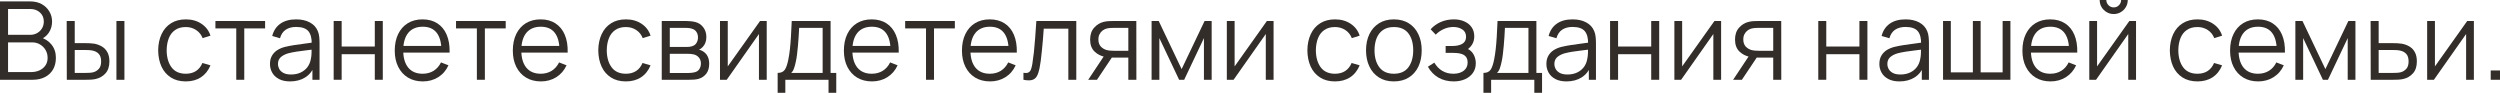 <?xml version="1.0" encoding="UTF-8"?> <svg xmlns="http://www.w3.org/2000/svg" viewBox="0 0 252.688 9.383" fill="none"><path d="M0 8.063V0.143H3.058C3.502 0.143 3.888 0.235 4.219 0.418C4.548 0.601 4.805 0.849 4.988 1.161C5.172 1.468 5.263 1.809 5.263 2.183C5.263 2.609 5.15 2.988 4.923 3.322C4.695 3.652 4.391 3.881 4.01 4.01L3.999 3.74C4.512 3.887 4.915 4.143 5.209 4.51C5.502 4.877 5.649 5.32 5.649 5.841C5.649 6.299 5.551 6.695 5.357 7.029C5.163 7.359 4.889 7.614 4.538 7.793C4.185 7.973 3.777 8.063 3.311 8.063H0ZM0.814 7.287H3.113C3.436 7.287 3.725 7.231 3.982 7.117C4.239 7 4.44 6.835 4.587 6.622C4.737 6.409 4.813 6.153 4.813 5.852C4.813 5.559 4.745 5.295 4.609 5.06C4.473 4.825 4.288 4.638 4.053 4.499C3.823 4.356 3.558 4.284 3.261 4.284H0.814V7.287ZM0.814 3.52H3.052C3.306 3.52 3.537 3.463 3.745 3.349C3.954 3.232 4.12 3.073 4.241 2.871C4.365 2.669 4.428 2.436 4.428 2.173C4.428 1.799 4.297 1.494 4.037 1.26C3.78 1.025 3.452 0.908 3.052 0.908H0.814V3.52Z" fill="#322D29"></path><path d="M6.752 8.063L6.741 2.123H7.555V4.361H8.589C8.761 4.361 8.93 4.365 9.095 4.372C9.26 4.38 9.408 4.394 9.54 4.417C9.833 4.475 10.094 4.574 10.321 4.714C10.548 4.853 10.728 5.045 10.86 5.291C10.992 5.533 11.058 5.839 11.058 6.209C11.058 6.719 10.926 7.121 10.662 7.414C10.398 7.707 10.066 7.898 9.667 7.986C9.516 8.019 9.353 8.041 9.177 8.052C9.001 8.059 8.829 8.063 8.66 8.063H6.752ZM7.555 7.37H8.627C8.748 7.37 8.886 7.366 9.04 7.359C9.194 7.352 9.329 7.332 9.447 7.298C9.645 7.244 9.822 7.134 9.98 6.969C10.141 6.8 10.222 6.547 10.222 6.209C10.222 5.876 10.145 5.625 9.991 5.456C9.837 5.284 9.632 5.17 9.375 5.115C9.258 5.089 9.133 5.073 9.001 5.065C8.873 5.058 8.748 5.054 8.627 5.054H7.555V7.37ZM11.768 8.063V2.123H12.576V8.063H11.768Z" fill="#322D29"></path><path d="M18.781 8.228C18.184 8.228 17.678 8.094 17.263 7.826C16.849 7.559 16.534 7.19 16.317 6.721C16.105 6.248 15.995 5.705 15.987 5.093C15.995 4.47 16.108 3.923 16.328 3.454C16.548 2.981 16.866 2.614 17.28 2.354C17.694 2.09 18.197 1.958 18.787 1.958C19.388 1.958 19.911 2.105 20.354 2.398C20.802 2.691 21.108 3.093 21.273 3.603L20.481 3.855C20.342 3.5 20.12 3.225 19.815 3.031C19.515 2.832 19.17 2.733 18.781 2.733C18.345 2.733 17.984 2.834 17.698 3.036C17.412 3.234 17.199 3.511 17.06 3.866C16.921 4.222 16.849 4.631 16.845 5.093C16.853 5.804 17.018 6.376 17.34 6.809C17.663 7.238 18.143 7.453 18.781 7.453C19.185 7.453 19.528 7.361 19.81 7.177C20.096 6.99 20.312 6.719 20.459 6.364L21.273 6.605C21.053 7.134 20.73 7.537 20.305 7.815C19.88 8.09 19.372 8.228 18.781 8.228Z" fill="#322D29"></path><path d="M23.88 8.063V2.871H21.774V2.123H26.795V2.871H24.689V8.063H23.88Z" fill="#322D29"></path><path d="M29.318 8.228C28.87 8.228 28.494 8.147 28.19 7.986C27.89 7.825 27.664 7.61 27.514 7.343C27.363 7.075 27.288 6.783 27.288 6.468C27.288 6.145 27.352 5.87 27.481 5.643C27.613 5.412 27.79 5.223 28.014 5.076C28.242 4.93 28.504 4.818 28.801 4.741C29.101 4.668 29.433 4.604 29.796 4.548C30.163 4.49 30.52 4.44 30.869 4.4C31.221 4.356 31.529 4.314 31.793 4.273L31.507 4.449C31.518 3.863 31.404 3.428 31.166 3.146C30.927 2.864 30.513 2.723 29.923 2.723C29.516 2.723 29.171 2.814 28.889 2.998C28.61 3.181 28.414 3.47 28.3 3.866L27.514 3.636C27.649 3.104 27.923 2.691 28.333 2.398C28.744 2.105 29.277 1.958 29.934 1.958C30.476 1.958 30.937 2.061 31.314 2.266C31.695 2.468 31.965 2.761 32.123 3.146C32.196 3.318 32.244 3.511 32.266 3.724C32.288 3.936 32.299 4.152 32.299 4.372V8.063H31.578V6.572L31.787 6.661C31.585 7.17 31.272 7.559 30.847 7.826C30.421 8.094 29.912 8.228 29.318 8.228ZM29.411 7.53C29.789 7.53 30.119 7.462 30.401 7.326C30.683 7.19 30.911 7.005 31.083 6.771C31.256 6.532 31.367 6.265 31.419 5.967C31.463 5.777 31.486 5.568 31.49 5.341C31.494 5.11 31.496 4.937 31.496 4.824L31.804 4.983C31.529 5.02 31.23 5.056 30.907 5.093C30.588 5.13 30.273 5.172 29.961 5.22C29.653 5.267 29.374 5.324 29.125 5.39C28.957 5.438 28.793 5.505 28.636 5.593C28.478 5.678 28.348 5.791 28.245 5.935C28.146 6.077 28.097 6.255 28.097 6.468C28.097 6.64 28.139 6.807 28.223 6.969C28.311 7.13 28.45 7.264 28.641 7.37C28.836 7.476 29.092 7.53 29.411 7.53Z" fill="#322D29"></path><path d="M33.725 8.063V2.123H34.533V4.703H37.883V2.123H38.691V8.063H37.883V5.478H34.533V8.063H33.725Z" fill="#322D29"></path><path d="M42.743 8.228C42.164 8.228 41.661 8.1 41.236 7.843C40.814 7.586 40.486 7.225 40.252 6.76C40.017 6.294 39.899 5.748 39.899 5.121C39.899 4.471 40.015 3.911 40.246 3.437C40.477 2.964 40.801 2.6 41.22 2.343C41.641 2.086 42.138 1.958 42.71 1.958C43.297 1.958 43.797 2.094 44.212 2.365C44.626 2.633 44.939 3.018 45.152 3.52C45.365 4.022 45.462 4.622 45.444 5.319H44.618V5.033C44.604 4.262 44.437 3.681 44.118 3.289C43.803 2.897 43.341 2.701 42.732 2.701C42.094 2.701 41.604 2.908 41.264 3.322C40.926 3.736 40.757 4.327 40.757 5.093C40.757 5.841 40.926 6.422 41.264 6.837C41.604 7.247 42.087 7.453 42.71 7.453C43.135 7.453 43.506 7.355 43.821 7.161C44.14 6.963 44.391 6.679 44.574 6.308L45.328 6.6C45.093 7.117 44.747 7.518 44.289 7.804C43.834 8.087 43.319 8.228 42.743 8.228ZM40.471 5.319V4.642H45.009V5.319H40.471Z" fill="#322D29"></path><path d="M48.2 8.063V2.871H46.094V2.123H51.115V2.871H49.009V8.063H48.2Z" fill="#322D29"></path><path d="M54.677 8.228C54.098 8.228 53.596 8.1 53.171 7.843C52.749 7.586 52.421 7.225 52.186 6.76C51.951 6.294 51.834 5.748 51.834 5.121C51.834 4.471 51.95 3.911 52.181 3.437C52.412 2.964 52.736 2.6 53.154 2.343C53.576 2.086 54.073 1.958 54.644 1.958C55.231 1.958 55.732 2.094 56.146 2.365C56.561 2.633 56.874 3.018 57.087 3.52C57.299 4.022 57.396 4.622 57.378 5.319H56.553V5.033C56.539 4.262 56.372 3.681 56.053 3.289C55.737 2.897 55.275 2.701 54.666 2.701C54.029 2.701 53.539 2.908 53.198 3.322C52.861 3.736 52.692 4.327 52.692 5.093C52.692 5.841 52.861 6.422 53.198 6.837C53.539 7.247 54.021 7.453 54.644 7.453C55.07 7.453 55.44 7.355 55.755 7.161C56.075 6.963 56.326 6.679 56.509 6.308L57.263 6.6C57.028 7.117 56.681 7.518 56.223 7.804C55.768 8.087 55.253 8.228 54.677 8.228ZM52.406 5.319V4.642H56.944V5.319H52.406Z" fill="#322D29"></path><path d="M63.265 8.228C62.667 8.228 62.161 8.094 61.747 7.826C61.332 7.559 61.017 7.19 60.801 6.721C60.588 6.248 60.478 5.705 60.471 5.093C60.478 4.47 60.592 3.923 60.812 3.454C61.032 2.981 61.349 2.614 61.763 2.354C62.178 2.09 62.68 1.958 63.27 1.958C63.872 1.958 64.394 2.105 64.838 2.398C65.285 2.691 65.591 3.093 65.756 3.603L64.964 3.855C64.825 3.5 64.603 3.225 64.299 3.031C63.998 2.832 63.654 2.733 63.265 2.733C62.828 2.733 62.467 2.834 62.181 3.036C61.895 3.234 61.682 3.511 61.543 3.866C61.404 4.222 61.332 4.631 61.329 5.093C61.336 5.804 61.501 6.376 61.824 6.809C62.146 7.238 62.627 7.453 63.265 7.453C63.668 7.453 64.011 7.361 64.293 7.177C64.579 6.99 64.796 6.719 64.942 6.364L65.756 6.605C65.536 7.134 65.214 7.537 64.788 7.815C64.363 8.09 63.855 8.228 63.265 8.228Z" fill="#322D29"></path><path d="M66.886 8.063V2.123H69.334C69.458 2.123 69.609 2.13 69.784 2.145C69.964 2.16 70.131 2.187 70.285 2.227C70.619 2.315 70.886 2.495 71.088 2.766C71.293 3.038 71.396 3.364 71.396 3.745C71.396 3.958 71.363 4.149 71.297 4.318C71.235 4.482 71.145 4.626 71.028 4.747C70.973 4.809 70.912 4.864 70.846 4.912C70.78 4.955 70.716 4.992 70.654 5.022C70.771 5.044 70.897 5.095 71.033 5.175C71.246 5.3 71.407 5.469 71.517 5.681C71.627 5.89 71.682 6.145 71.682 6.446C71.682 6.853 71.585 7.185 71.391 7.442C71.196 7.698 70.936 7.874 70.61 7.97C70.463 8.01 70.303 8.036 70.131 8.047C69.962 8.058 69.803 8.063 69.653 8.063H66.886ZM67.7 7.376H69.614C69.691 7.376 69.788 7.37 69.906 7.359C70.023 7.344 70.127 7.326 70.219 7.304C70.435 7.249 70.593 7.139 70.692 6.974C70.795 6.805 70.846 6.622 70.846 6.424C70.846 6.164 70.769 5.951 70.615 5.786C70.465 5.617 70.263 5.515 70.01 5.478C69.926 5.46 69.838 5.449 69.746 5.445C69.655 5.441 69.572 5.44 69.499 5.44H67.7V7.376ZM67.7 4.747H69.361C69.456 4.747 69.563 4.741 69.68 4.73C69.801 4.715 69.906 4.691 69.994 4.658C70.184 4.592 70.324 4.479 70.412 4.318C70.503 4.156 70.549 3.98 70.549 3.79C70.549 3.58 70.5 3.397 70.401 3.239C70.305 3.082 70.16 2.972 69.966 2.91C69.834 2.862 69.691 2.834 69.537 2.827C69.387 2.82 69.291 2.816 69.251 2.816H67.7V4.747Z" fill="#322D29"></path><path d="M77.497 2.123V8.063H76.711V3.437L73.455 8.063H72.773V2.123H73.559V6.71L76.821 2.123H77.497Z" fill="#322D29"></path><path d="M78.601 9.383V7.37C78.938 7.37 79.18 7.262 79.327 7.046C79.474 6.826 79.593 6.475 79.685 5.995C79.747 5.683 79.798 5.348 79.839 4.988C79.879 4.629 79.914 4.219 79.943 3.756C79.972 3.291 80 2.746 80.025 2.123H83.952V7.37H84.525V9.383H83.744V8.063H79.377V9.383H78.601ZM79.97 7.37H83.149V2.816H80.774C80.763 3.095 80.746 3.39 80.724 3.702C80.706 4.013 80.682 4.325 80.653 4.637C80.627 4.948 80.596 5.242 80.559 5.517C80.526 5.788 80.486 6.026 80.438 6.232C80.383 6.495 80.323 6.721 80.256 6.908C80.194 7.095 80.099 7.249 79.97 7.37Z" fill="#322D29"></path><path d="M88.139 8.228C87.56 8.228 87.058 8.1 86.633 7.843C86.211 7.586 85.883 7.225 85.648 6.76C85.413 6.294 85.296 5.748 85.296 5.121C85.296 4.471 85.411 3.911 85.643 3.437C85.874 2.964 86.198 2.6 86.616 2.343C87.038 2.086 87.535 1.958 88.106 1.958C88.693 1.958 89.194 2.094 89.608 2.365C90.022 2.633 90.336 3.018 90.548 3.52C90.761 4.022 90.858 4.622 90.84 5.319H90.015V5.033C90 4.262 89.834 3.681 89.514 3.289C89.199 2.897 88.737 2.701 88.128 2.701C87.49 2.701 87.001 2.908 86.66 3.322C86.323 3.736 86.154 4.327 86.154 5.093C86.154 5.841 86.323 6.422 86.66 6.837C87.001 7.247 87.483 7.453 88.106 7.453C88.532 7.453 88.902 7.355 89.217 7.161C89.536 6.963 89.788 6.679 89.971 6.308L90.725 6.6C90.49 7.117 90.143 7.518 89.685 7.804C89.23 8.087 88.715 8.228 88.139 8.228ZM85.868 5.319V4.642H90.405V5.319H85.868Z" fill="#322D29"></path><path d="M93.597 8.063V2.871H91.49V2.123H96.512V2.871H94.405V8.063H93.597Z" fill="#322D29"></path><path d="M100.074 8.228C99.495 8.228 98.992 8.1 98.567 7.843C98.145 7.586 97.817 7.225 97.583 6.76C97.348 6.294 97.23 5.748 97.23 5.121C97.23 4.471 97.346 3.911 97.577 3.437C97.808 2.964 98.132 2.6 98.551 2.343C98.972 2.086 99.469 1.958 100.041 1.958C100.628 1.958 101.128 2.094 101.543 2.365C101.957 2.633 102.27 3.018 102.483 3.52C102.696 4.022 102.793 4.622 102.775 5.319H101.95V5.033C101.935 4.262 101.768 3.681 101.449 3.289C101.134 2.897 100.672 2.701 100.063 2.701C99.425 2.701 98.936 2.908 98.595 3.322C98.257 3.736 98.088 4.327 98.088 5.093C98.088 5.841 98.257 6.422 98.595 6.837C98.936 7.247 99.418 7.453 100.041 7.453C100.466 7.453 100.837 7.355 101.152 7.161C101.471 6.963 101.722 6.679 101.906 6.308L102.659 6.6C102.424 7.117 102.078 7.518 101.62 7.804C101.165 8.087 100.65 8.228 100.074 8.228ZM97.803 5.319V4.642H102.34V5.319H97.803Z" fill="#322D29"></path><path d="M103.445 8.063V7.354C103.665 7.394 103.832 7.385 103.946 7.326C104.063 7.264 104.149 7.161 104.204 7.018C104.259 6.871 104.305 6.69 104.342 6.473C104.4 6.114 104.453 5.718 104.501 5.285C104.549 4.853 104.591 4.376 104.628 3.855C104.668 3.331 104.708 2.754 104.749 2.123H108.786V8.063H107.983V2.899H105.497C105.471 3.287 105.442 3.674 105.409 4.059C105.376 4.444 105.341 4.814 105.304 5.17C105.271 5.522 105.234 5.847 105.194 6.144C105.154 6.441 105.112 6.697 105.068 6.913C105.002 7.24 104.914 7.5 104.804 7.694C104.697 7.889 104.538 8.017 104.325 8.08C104.112 8.142 103.819 8.136 103.445 8.063Z" fill="#322D29"></path><path d="M114.046 8.063V5.825H112.66C112.498 5.825 112.332 5.819 112.159 5.808C111.991 5.793 111.833 5.773 111.686 5.748C111.268 5.667 110.913 5.483 110.619 5.197C110.33 4.908 110.185 4.508 110.185 3.999C110.185 3.5 110.32 3.1 110.592 2.8C110.863 2.495 111.191 2.297 111.576 2.205C111.752 2.165 111.93 2.141 112.11 2.134C112.293 2.127 112.451 2.123 112.583 2.123H114.854L114.86 8.063H114.046ZM109.992 8.063L111.648 5.571H112.544L110.878 8.063H109.992ZM112.616 5.132H114.046V2.816H112.616C112.528 2.816 112.405 2.82 112.247 2.827C112.09 2.834 111.941 2.858 111.802 2.899C111.681 2.935 111.56 2.999 111.439 3.091C111.321 3.179 111.222 3.298 111.142 3.448C111.061 3.595 111.021 3.775 111.021 3.987C111.021 4.284 111.102 4.523 111.263 4.703C111.428 4.878 111.633 4.999 111.879 5.065C112.011 5.095 112.143 5.113 112.275 5.121C112.407 5.128 112.52 5.132 112.616 5.132Z" fill="#322D29"></path><path d="M116.397 8.063V2.123H117.117L119.433 6.985L121.754 2.123H122.469V8.063H121.688V3.85L119.691 8.063H119.18L117.183 3.85V8.063H116.397Z" fill="#322D29"></path><path d="M128.727 2.123V8.063H127.94V3.437L124.684 8.063H124.002V2.123H124.789V6.71L128.05 2.123H128.727Z" fill="#322D29"></path><path d="M134.937 8.228C134.339 8.228 133.833 8.094 133.419 7.826C133.004 7.559 132.689 7.19 132.473 6.721C132.26 6.248 132.15 5.705 132.143 5.093C132.15 4.47 132.264 3.923 132.484 3.454C132.704 2.981 133.021 2.614 133.435 2.354C133.849 2.09 134.352 1.958 134.942 1.958C135.543 1.958 136.066 2.105 136.51 2.398C136.957 2.691 137.263 3.093 137.428 3.603L136.636 3.855C136.497 3.5 136.275 3.225 135.971 3.031C135.67 2.832 135.325 2.733 134.937 2.733C134.5 2.733 134.139 2.834 133.853 3.036C133.567 3.234 133.355 3.511 133.215 3.866C133.076 4.222 133.004 4.631 133.001 5.093C133.008 5.804 133.173 6.376 133.496 6.809C133.818 7.238 134.299 7.453 134.937 7.453C135.34 7.453 135.683 7.361 135.965 7.177C136.251 6.99 136.467 6.719 136.614 6.364L137.428 6.605C137.208 7.134 136.885 7.537 136.46 7.815C136.035 8.09 135.527 8.228 134.937 8.228Z" fill="#322D29"></path><path d="M140.883 8.228C140.293 8.228 139.788 8.094 139.37 7.826C138.952 7.559 138.631 7.188 138.408 6.715C138.184 6.243 138.072 5.7 138.072 5.087C138.072 4.464 138.186 3.918 138.413 3.448C138.641 2.979 138.963 2.614 139.381 2.354C139.803 2.09 140.304 1.958 140.883 1.958C141.477 1.958 141.983 2.092 142.401 2.36C142.822 2.624 143.143 2.992 143.363 3.465C143.587 3.934 143.699 4.475 143.699 5.087C143.699 5.711 143.587 6.259 143.363 6.732C143.14 7.201 142.817 7.568 142.395 7.832C141.974 8.096 141.47 8.228 140.883 8.228ZM140.883 7.453C141.543 7.453 142.034 7.234 142.357 6.798C142.679 6.358 142.841 5.788 142.841 5.087C142.841 4.369 142.678 3.797 142.351 3.371C142.029 2.946 141.539 2.733 140.883 2.733C140.439 2.733 140.073 2.834 139.783 3.036C139.497 3.234 139.282 3.511 139.139 3.866C139 4.219 138.93 4.626 138.93 5.087C138.93 5.802 139.095 6.376 139.425 6.809C139.755 7.238 140.241 7.453 140.883 7.453Z" fill="#322D29"></path><path d="M146.944 8.228C146.347 8.228 145.824 8.098 145.377 7.838C144.933 7.574 144.583 7.209 144.326 6.743L144.975 6.331C145.192 6.697 145.461 6.976 145.784 7.167C146.106 7.357 146.477 7.453 146.895 7.453C147.331 7.453 147.681 7.352 147.945 7.15C148.209 6.948 148.341 6.671 148.341 6.32C148.341 6.077 148.284 5.885 148.171 5.742C148.061 5.599 147.892 5.496 147.665 5.434C147.441 5.372 147.161 5.341 146.823 5.341H146.119V4.648H146.812C147.223 4.648 147.553 4.574 147.802 4.428C148.055 4.277 148.182 4.043 148.182 3.724C148.182 3.386 148.055 3.137 147.802 2.975C147.553 2.811 147.254 2.728 146.906 2.728C146.554 2.728 146.22 2.801 145.905 2.948C145.593 3.091 145.331 3.276 145.118 3.504L144.601 2.959C144.898 2.633 145.245 2.385 145.641 2.216C146.04 2.044 146.482 1.958 146.966 1.958C147.348 1.958 147.692 2.026 148 2.162C148.312 2.294 148.558 2.488 148.737 2.744C148.92 3.001 149.012 3.309 149.012 3.668C149.012 4.006 148.93 4.297 148.765 4.543C148.603 4.789 148.374 4.992 148.077 5.154L148.033 4.851C148.29 4.899 148.503 5.001 148.671 5.159C148.84 5.317 148.964 5.506 149.045 5.726C149.126 5.946 149.166 6.169 149.166 6.396C149.166 6.774 149.067 7.1 148.869 7.376C148.675 7.647 148.409 7.858 148.072 8.008C147.738 8.155 147.362 8.228 146.944 8.228Z" fill="#322D29"></path><path d="M149.94 9.383V7.37C150.277 7.37 150.519 7.262 150.666 7.046C150.812 6.826 150.932 6.475 151.023 5.995C151.086 5.683 151.137 5.348 151.177 4.988C151.218 4.629 151.253 4.219 151.282 3.756C151.311 3.291 151.339 2.746 151.364 2.123H155.291V7.37H155.863V9.383H155.082V8.063H150.715V9.383H149.94ZM151.309 7.37H154.488V2.816H152.112C152.101 3.095 152.085 3.39 152.063 3.702C152.045 4.013 152.021 4.325 151.991 4.637C151.966 4.948 151.935 5.242 151.898 5.517C151.865 5.788 151.824 6.026 151.777 6.232C151.722 6.495 151.661 6.721 151.596 6.908C151.533 7.095 151.438 7.249 151.309 7.37Z" fill="#322D29"></path><path d="M158.331 8.228C157.884 8.228 157.508 8.147 157.204 7.986C156.903 7.825 156.678 7.61 156.527 7.343C156.377 7.075 156.302 6.783 156.302 6.468C156.302 6.145 156.366 5.87 156.494 5.643C156.626 5.412 156.804 5.223 157.028 5.076C157.255 4.93 157.517 4.818 157.814 4.741C158.115 4.668 158.447 4.604 158.81 4.548C159.176 4.49 159.534 4.44 159.882 4.4C160.234 4.356 160.542 4.314 160.806 4.273L160.52 4.449C160.531 3.863 160.418 3.428 160.179 3.146C159.941 2.864 159.527 2.723 158.936 2.723C158.529 2.723 158.185 2.814 157.902 2.998C157.624 3.181 157.428 3.47 157.314 3.866L156.527 3.636C156.663 3.104 156.936 2.691 157.347 2.398C157.757 2.105 158.291 1.958 158.947 1.958C159.49 1.958 159.95 2.061 160.328 2.266C160.709 2.468 160.979 2.761 161.136 3.146C161.21 3.318 161.257 3.511 161.279 3.724C161.301 3.936 161.312 4.152 161.312 4.372V8.063H160.592V6.572L160.801 6.661C160.599 7.17 160.286 7.559 159.86 7.826C159.435 8.094 158.925 8.228 158.331 8.228ZM158.425 7.53C158.802 7.53 159.132 7.462 159.415 7.326C159.697 7.19 159.924 7.005 160.097 6.771C160.269 6.532 160.381 6.265 160.432 5.967C160.476 5.777 160.5 5.568 160.504 5.341C160.508 5.11 160.509 4.937 160.509 4.824L160.817 4.983C160.542 5.02 160.244 5.056 159.921 5.093C159.602 5.13 159.287 5.172 158.975 5.22C158.667 5.267 158.388 5.324 158.139 5.39C157.97 5.438 157.807 5.505 157.649 5.593C157.492 5.678 157.362 5.791 157.259 5.935C157.16 6.077 157.11 6.255 157.11 6.468C157.11 6.64 157.152 6.807 157.237 6.969C157.325 7.13 157.464 7.264 157.655 7.37C157.849 7.476 158.106 7.53 158.425 7.53Z" fill="#322D29"></path><path d="M162.739 8.063V2.123H163.547V4.703H166.897V2.123H167.705V8.063H166.897V5.478H163.547V8.063H162.739Z" fill="#322D29"></path><path d="M173.962 2.123V8.063H173.176V3.437L169.92 8.063H169.238V2.123H170.024V6.71L173.286 2.123H173.962Z" fill="#322D29"></path><path d="M179.229 8.063V5.825H177.843C177.682 5.825 177.515 5.819 177.343 5.808C177.174 5.793 177.016 5.773 176.87 5.748C176.452 5.667 176.096 5.483 175.803 5.197C175.513 4.908 175.368 4.508 175.368 3.999C175.368 3.5 175.504 3.1 175.775 2.8C176.047 2.495 176.375 2.297 176.76 2.205C176.936 2.165 177.114 2.141 177.293 2.134C177.477 2.127 177.634 2.123 177.766 2.123H180.038L180.043 8.063H179.229ZM175.176 8.063L176.831 5.571H177.728L176.061 8.063H175.176ZM177.799 5.132H179.229V2.816H177.799C177.711 2.816 177.589 2.82 177.431 2.827C177.273 2.834 177.125 2.858 176.985 2.899C176.864 2.935 176.743 2.999 176.622 3.091C176.505 3.179 176.406 3.298 176.325 3.448C176.245 3.595 176.204 3.775 176.204 3.987C176.204 4.284 176.285 4.523 176.446 4.703C176.611 4.878 176.817 4.999 177.062 5.065C177.194 5.095 177.326 5.113 177.458 5.121C177.59 5.128 177.704 5.132 177.799 5.132Z" fill="#322D29"></path><path d="M183.783 8.063V2.123H184.591V4.703H187.941V2.123H188.749V8.063H187.941V5.478H184.591V8.063H183.783Z" fill="#322D29"></path><path d="M191.987 8.228C191.539 8.228 191.163 8.147 190.859 7.986C190.558 7.825 190.333 7.61 190.183 7.343C190.032 7.075 189.957 6.783 189.957 6.468C189.957 6.145 190.021 5.87 190.15 5.643C190.282 5.412 190.459 5.223 190.683 5.076C190.911 4.93 191.173 4.818 191.47 4.741C191.77 4.668 192.102 4.604 192.465 4.548C192.832 4.49 193.189 4.44 193.538 4.4C193.89 4.356 194.198 4.314 194.462 4.273L194.176 4.449C194.187 3.863 194.073 3.428 193.835 3.146C193.596 2.864 193.182 2.723 192.592 2.723C192.185 2.723 191.84 2.814 191.558 2.998C191.279 3.181 191.083 3.47 190.969 3.866L190.183 3.636C190.318 3.104 190.591 2.691 191.002 2.398C191.413 2.105 191.946 1.958 192.603 1.958C193.145 1.958 193.605 2.061 193.983 2.266C194.364 2.468 194.634 2.761 194.792 3.146C194.865 3.318 194.913 3.511 194.935 3.724C194.957 3.936 194.968 4.152 194.968 4.372V8.063H194.247V6.572L194.456 6.661C194.254 7.17 193.941 7.559 193.516 7.826C193.09 8.094 192.581 8.228 191.987 8.228ZM192.08 7.53C192.458 7.53 192.788 7.462 193.07 7.326C193.352 7.19 193.58 7.005 193.752 6.771C193.925 6.532 194.036 6.265 194.087 5.967C194.132 5.777 194.155 5.568 194.159 5.341C194.163 5.11 194.165 4.937 194.165 4.824L194.473 4.983C194.198 5.02 193.899 5.056 193.576 5.093C193.257 5.13 192.942 5.172 192.63 5.22C192.322 5.267 192.043 5.324 191.794 5.39C191.625 5.438 191.462 5.505 191.305 5.593C191.147 5.678 191.017 5.791 190.914 5.935C190.815 6.077 190.766 6.255 190.766 6.468C190.766 6.64 190.808 6.807 190.892 6.969C190.98 7.13 191.119 7.264 191.31 7.37C191.504 7.476 191.761 7.53 192.08 7.53Z" fill="#322D29"></path><path d="M196.394 8.063V2.123H197.18V7.315H199.408V2.123H200.194V7.315H202.416V2.123H203.203V8.063H196.394Z" fill="#322D29"></path><path d="M207.259 8.228C206.68 8.228 206.178 8.1 205.753 7.843C205.331 7.586 205.003 7.225 204.768 6.76C204.533 6.294 204.416 5.748 204.416 5.121C204.416 4.471 204.532 3.911 204.763 3.437C204.994 2.964 205.318 2.6 205.736 2.343C206.158 2.086 206.655 1.958 207.226 1.958C207.813 1.958 208.314 2.094 208.728 2.365C209.143 2.633 209.456 3.018 209.669 3.52C209.881 4.022 209.978 4.622 209.96 5.319H209.135V5.033C209.121 4.262 208.954 3.681 208.635 3.289C208.319 2.897 207.857 2.701 207.248 2.701C206.611 2.701 206.121 2.908 205.78 3.322C205.443 3.736 205.274 4.327 205.274 5.093C205.274 5.841 205.443 6.422 205.78 6.837C206.121 7.247 206.603 7.453 207.226 7.453C207.652 7.453 208.022 7.355 208.338 7.161C208.657 6.963 208.908 6.679 209.091 6.308L209.845 6.6C209.61 7.117 209.263 7.518 208.805 7.804C208.35 8.087 207.835 8.228 207.259 8.228ZM204.988 5.319V4.642H209.526V5.319H204.988Z" fill="#322D29"></path><path d="M213.645 1.419C213.384 1.419 213.146 1.355 212.93 1.226C212.713 1.098 212.541 0.928 212.413 0.715C212.288 0.499 212.226 0.26 212.226 0H212.897C212.897 0.205 212.97 0.381 213.117 0.528C213.263 0.675 213.439 0.748 213.645 0.748C213.854 0.748 214.03 0.675 214.173 0.528C214.319 0.381 214.393 0.205 214.393 0H215.064C215.064 0.26 215 0.499 214.871 0.715C214.746 0.928 214.576 1.098 214.36 1.226C214.143 1.355 213.905 1.419 213.645 1.419ZM215.9 2.123V8.063H215.113V3.437L211.857 8.063H211.175V2.123H211.962V6.71L215.223 2.123H215.9Z" fill="#322D29"></path><path d="M222.11 8.228C221.512 8.228 221.006 8.094 220.591 7.826C220.177 7.559 219.862 7.19 219.645 6.721C219.433 6.248 219.323 5.705 219.316 5.093C219.323 4.47 219.436 3.923 219.656 3.454C219.877 2.981 220.194 2.614 220.608 2.354C221.022 2.09 221.525 1.958 222.115 1.958C222.716 1.958 223.239 2.105 223.682 2.398C224.13 2.691 224.436 3.093 224.601 3.603L223.809 3.855C223.67 3.5 223.448 3.225 223.144 3.031C222.843 2.832 222.498 2.733 222.11 2.733C221.673 2.733 221.312 2.834 221.026 3.036C220.74 3.234 220.527 3.511 220.388 3.866C220.249 4.222 220.177 4.631 220.174 5.093C220.181 5.804 220.346 6.376 220.668 6.809C220.991 7.238 221.471 7.453 222.11 7.453C222.513 7.453 222.856 7.361 223.138 7.177C223.424 6.99 223.64 6.719 223.787 6.364L224.601 6.605C224.381 7.134 224.058 7.537 223.633 7.815C223.208 8.09 222.7 8.228 222.11 8.228Z" fill="#322D29"></path><path d="M228.25 8.228C227.67 8.228 227.168 8.1 226.743 7.843C226.321 7.586 225.993 7.225 225.758 6.76C225.524 6.294 225.406 5.748 225.406 5.121C225.406 4.471 225.522 3.911 225.753 3.437C225.984 2.964 226.308 2.6 226.726 2.343C227.148 2.086 227.645 1.958 228.217 1.958C228.803 1.958 229.304 2.094 229.718 2.365C230.133 2.633 230.446 3.018 230.659 3.52C230.871 4.022 230.969 4.622 230.95 5.319H230.125V5.033C230.111 4.262 229.944 3.681 229.625 3.289C229.31 2.897 228.847 2.701 228.239 2.701C227.601 2.701 227.111 2.908 226.77 3.322C226.433 3.736 226.264 4.327 226.264 5.093C226.264 5.841 226.433 6.422 226.77 6.837C227.111 7.247 227.593 7.453 228.217 7.453C228.642 7.453 229.013 7.355 229.328 7.161C229.647 6.963 229.898 6.679 230.081 6.308L230.835 6.6C230.6 7.117 230.254 7.518 229.795 7.804C229.341 8.087 228.825 8.228 228.25 8.228ZM225.978 5.319V4.642H230.516V5.319H225.978Z" fill="#322D29"></path><path d="M232.004 8.063V2.123H232.725L235.04 6.985L237.361 2.123H238.076V8.063H237.295V3.85L235.299 8.063H234.787L232.791 3.85V8.063H232.004Z" fill="#322D29"></path><path d="M239.621 8.063L239.61 2.123H240.424V4.361H241.815C241.988 4.361 242.156 4.365 242.321 4.372C242.49 4.38 242.638 4.394 242.767 4.417C243.06 4.471 243.32 4.569 243.548 4.708C243.779 4.847 243.958 5.04 244.087 5.285C244.219 5.531 244.285 5.839 244.285 6.209C244.285 6.719 244.153 7.121 243.889 7.414C243.628 7.707 243.298 7.898 242.899 7.986C242.748 8.019 242.585 8.041 242.409 8.052C242.233 8.059 242.059 8.063 241.887 8.063H239.621ZM240.424 7.37H241.854C241.978 7.37 242.118 7.366 242.272 7.359C242.426 7.352 242.562 7.332 242.679 7.298C242.873 7.244 243.049 7.134 243.207 6.969C243.368 6.8 243.449 6.547 243.449 6.209C243.449 5.876 243.372 5.625 243.218 5.456C243.064 5.284 242.858 5.17 242.602 5.115C242.488 5.089 242.365 5.073 242.233 5.065C242.101 5.058 241.975 5.054 241.854 5.054H240.424V7.37Z" fill="#322D29"></path><path d="M250.048 2.123V8.063H249.263V3.437L246.007 8.063H245.325V2.123H246.111V6.71L249.373 2.123H250.048Z" fill="#322D29"></path><path d="M251.748 8.063V7.122H252.688V8.063H251.748Z" fill="#322D29"></path></svg> 